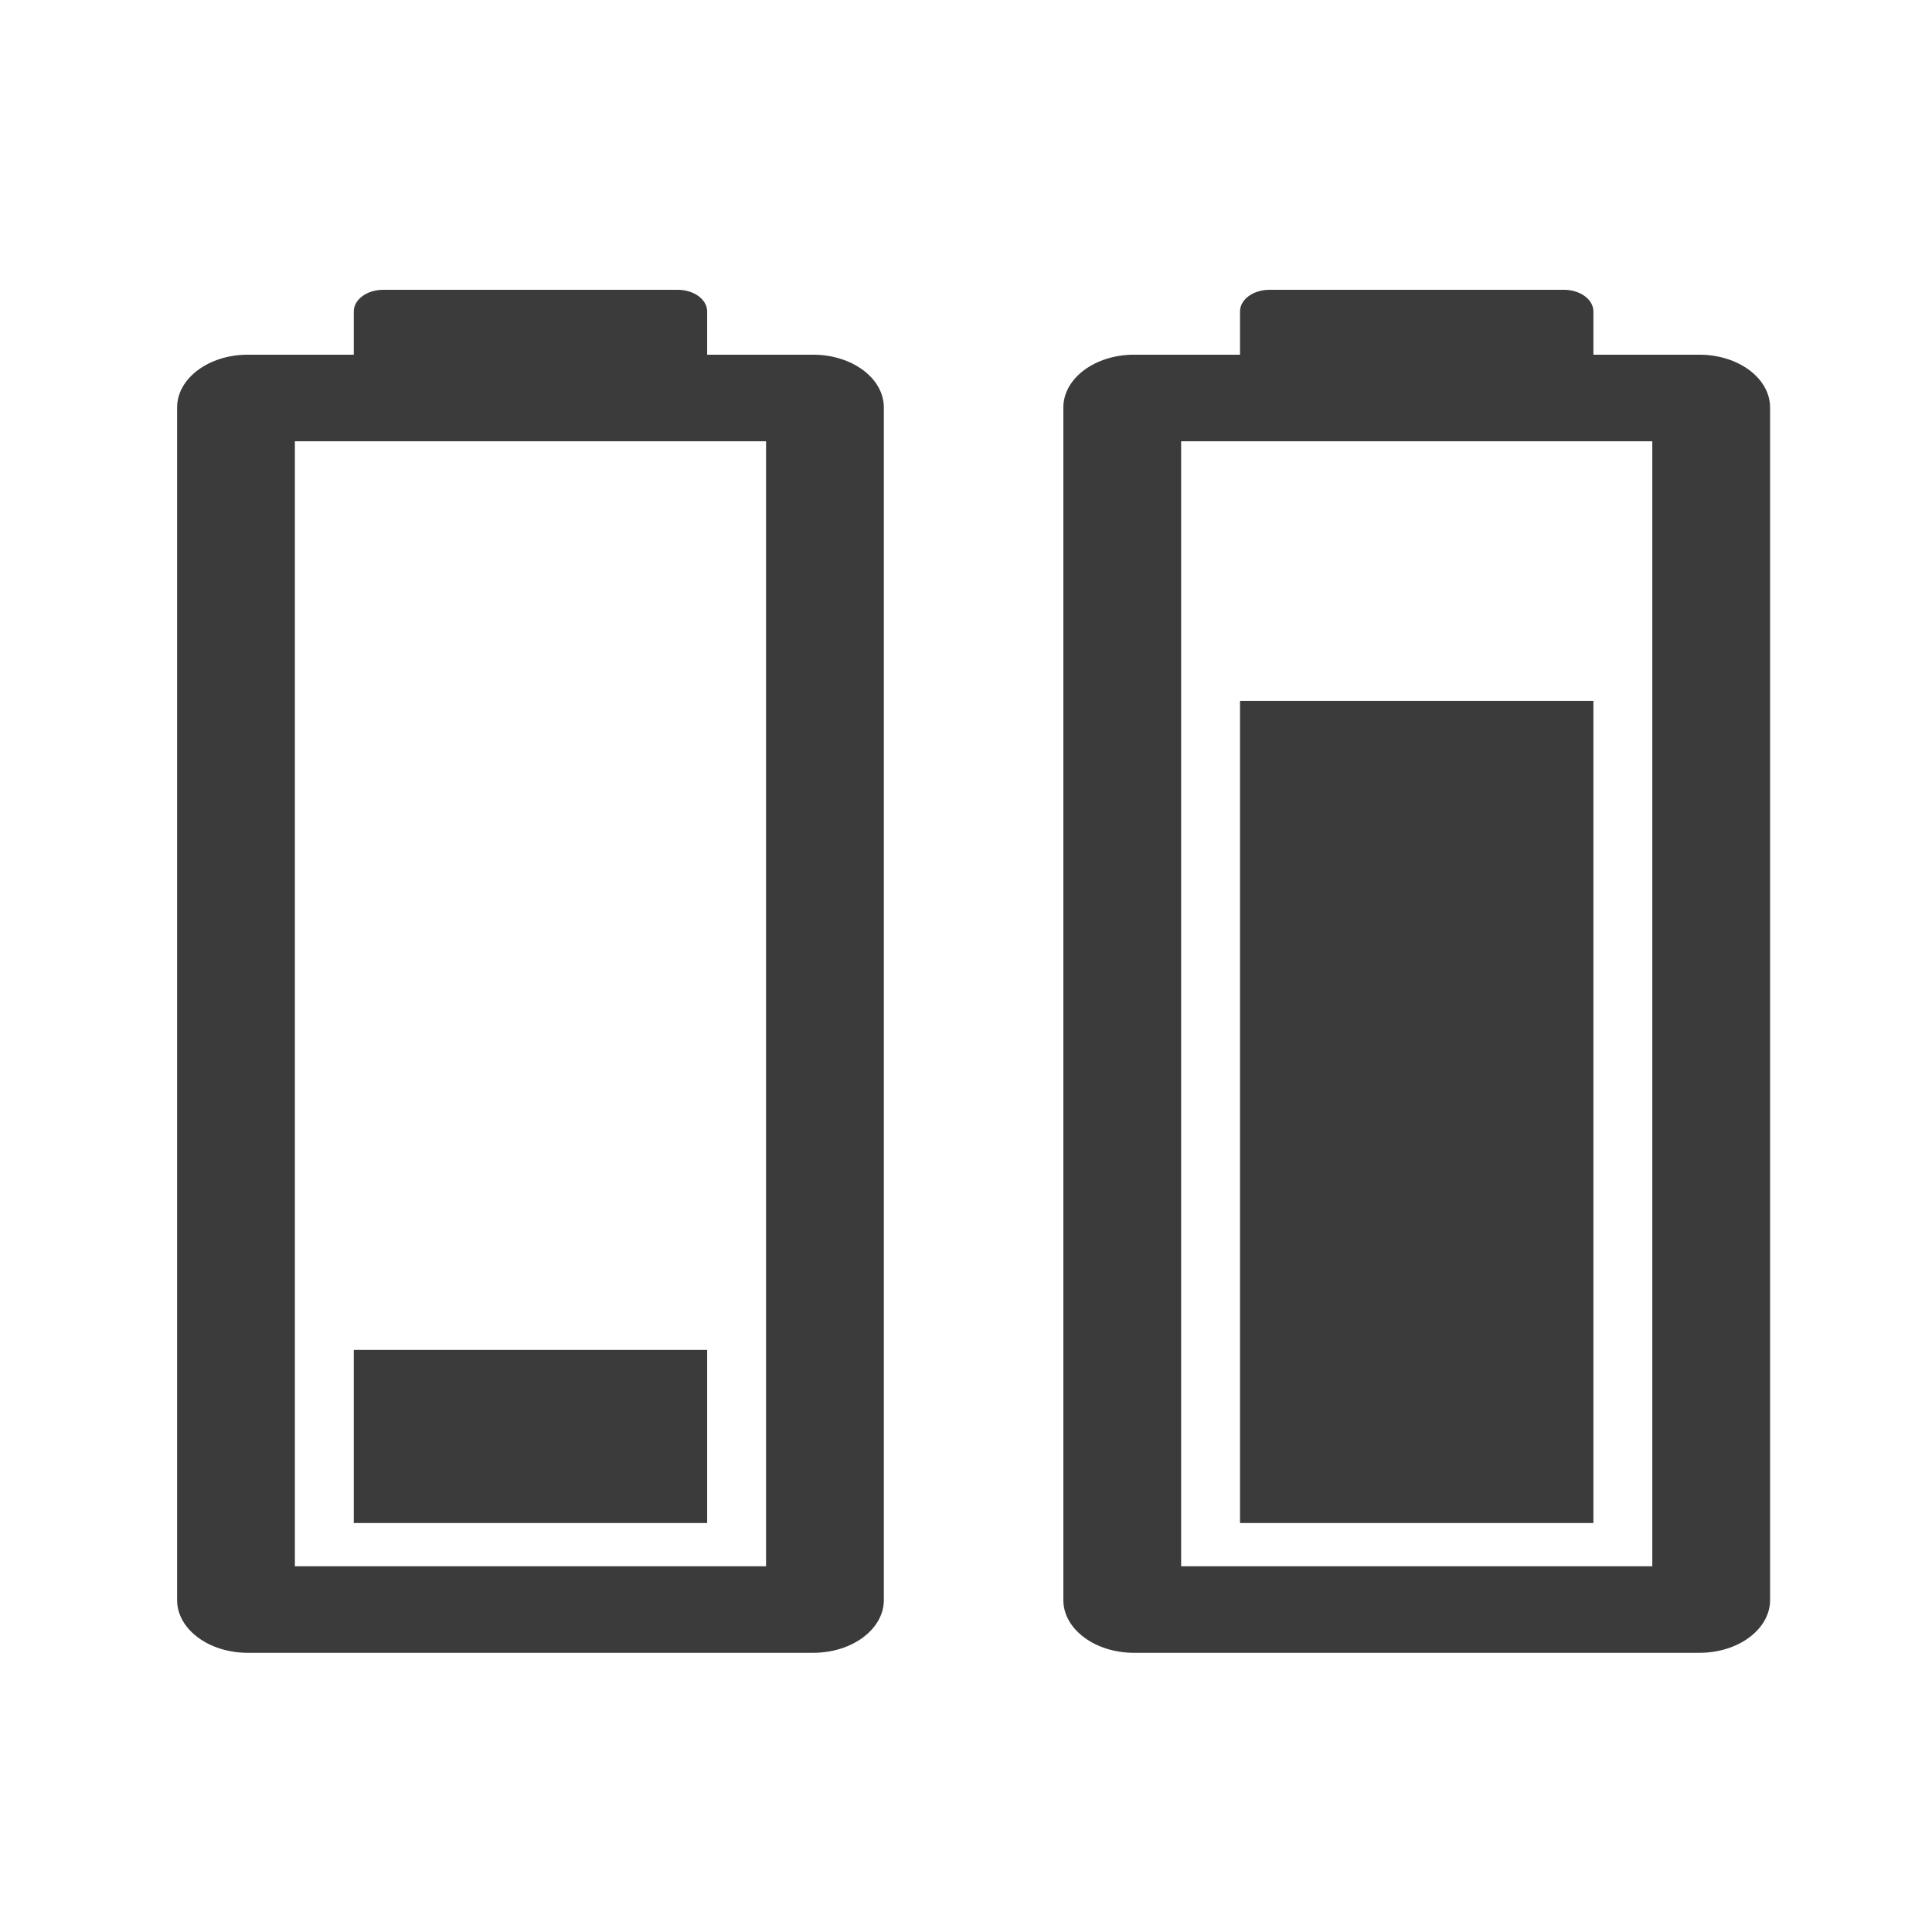 <svg width="120" height="120" viewBox="0 0 120 120" fill="none" xmlns="http://www.w3.org/2000/svg">
<path d="M21.974 22.031V19.344C21.974 18.602 22.793 18 23.803 18H42.094C43.104 18 43.923 18.602 43.923 19.344V22.031H50.507C52.932 22.031 54.897 23.499 54.897 25.31V99.381C54.897 101.191 52.932 102.659 50.507 102.659H15.39C12.965 102.659 11 101.191 11 99.381L11 25.31C11 23.499 12.965 22.031 15.39 22.031H21.974ZM18.316 97.284H47.581V27.407H18.316V97.284ZM21.974 94.597V83.846H43.923V94.597H21.974Z" fill="#3B3B3B"/>
<path d="M77.02 22.031V19.344C77.02 18.602 77.839 18 78.849 18H97.14C98.15 18 98.969 18.602 98.969 19.344V22.031H105.553C107.978 22.031 109.943 23.499 109.943 25.31V99.381C109.943 101.191 107.978 102.659 105.553 102.659H70.436C68.011 102.659 66.046 101.191 66.046 99.381V25.31C66.046 23.499 68.011 22.031 70.436 22.031H77.02ZM73.362 97.284H102.627V27.407H73.362V97.284ZM77.02 94.597V43.532H98.969V94.597H77.02Z" fill="#3B3B3B"/>
</svg>
